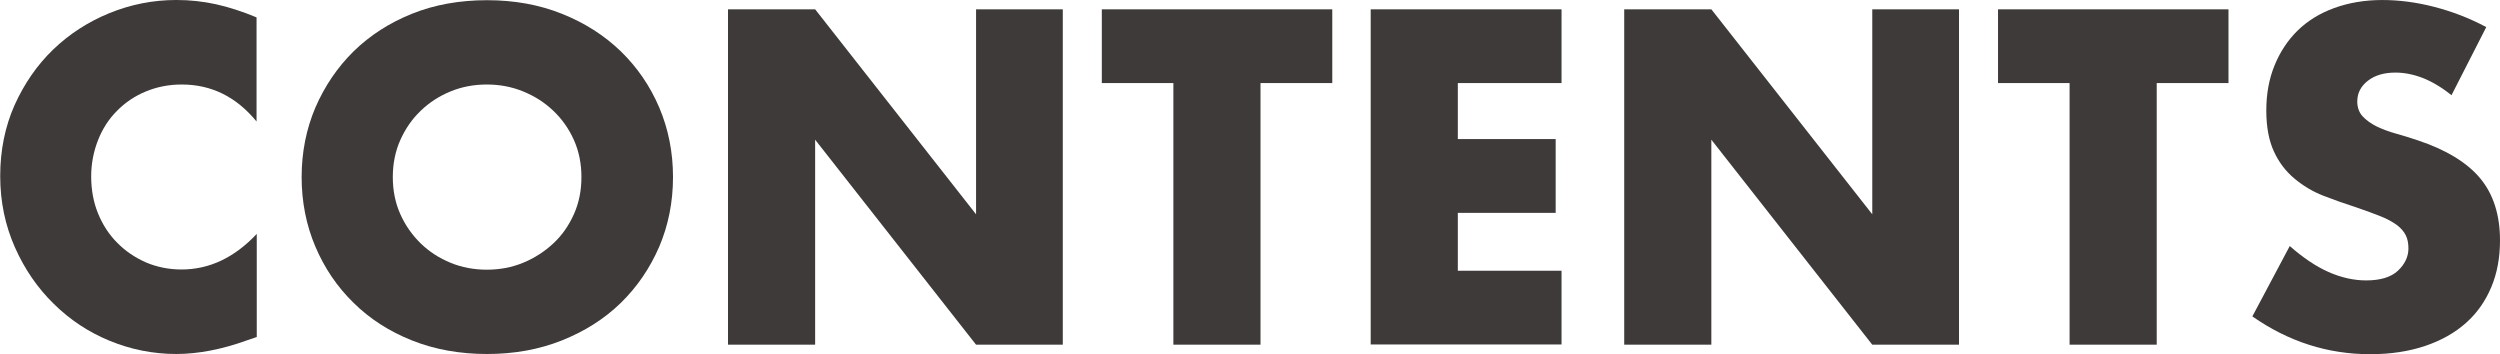 <?xml version="1.0" encoding="UTF-8"?><svg xmlns="http://www.w3.org/2000/svg" viewBox="0 0 123.66 17.51"><defs><style>.d{fill:#3e3a39;}</style></defs><g id="a"/><g id="b"><g id="c"><g><path class="d" d="M12.69,6.01c-1-1.22-2.23-1.83-3.7-1.83-.65,0-1.24,.12-1.79,.35-.55,.23-1.02,.55-1.42,.96-.4,.4-.71,.88-.93,1.44s-.34,1.16-.34,1.8,.11,1.27,.34,1.83c.23,.56,.54,1.04,.95,1.45,.4,.41,.88,.73,1.42,.97,.54,.23,1.13,.35,1.76,.35,1.38,0,2.62-.59,3.72-1.76v5.1l-.44,.15c-.66,.24-1.28,.41-1.85,.52-.57,.11-1.14,.17-1.69,.17-1.14,0-2.24-.22-3.29-.65-1.05-.43-1.97-1.04-2.77-1.83-.8-.78-1.44-1.71-1.92-2.79s-.73-2.26-.73-3.53,.24-2.45,.71-3.51c.48-1.06,1.11-1.98,1.91-2.75,.8-.77,1.73-1.37,2.78-1.8,1.06-.43,2.16-.65,3.32-.65,.66,0,1.31,.07,1.95,.21s1.31,.36,2.01,.65V6.01Z"/><path class="d" d="M14.92,8.76c0-1.23,.23-2.38,.68-3.44,.46-1.06,1.09-1.99,1.89-2.78,.81-.79,1.77-1.41,2.89-1.86s2.36-.67,3.71-.67,2.57,.22,3.7,.67c1.13,.45,2.1,1.07,2.92,1.86,.81,.79,1.45,1.72,1.9,2.78,.45,1.06,.68,2.21,.68,3.44s-.23,2.38-.68,3.44c-.46,1.06-1.09,1.99-1.9,2.78-.81,.79-1.79,1.41-2.92,1.86-1.13,.45-2.36,.67-3.7,.67s-2.58-.22-3.71-.67-2.09-1.07-2.89-1.86c-.81-.79-1.44-1.72-1.89-2.78-.45-1.06-.68-2.21-.68-3.44Zm4.51,0c0,.66,.12,1.27,.37,1.83s.59,1.04,1.01,1.45c.42,.41,.92,.73,1.48,.96,.56,.23,1.16,.34,1.79,.34s1.23-.11,1.79-.34c.56-.23,1.06-.55,1.5-.96s.77-.89,1.02-1.45c.25-.56,.37-1.17,.37-1.83s-.12-1.27-.37-1.83c-.25-.56-.59-1.04-1.02-1.45-.43-.41-.93-.73-1.5-.96-.56-.23-1.16-.34-1.79-.34s-1.23,.11-1.79,.34c-.56,.23-1.06,.55-1.48,.96-.43,.41-.76,.89-1.01,1.45s-.37,1.17-.37,1.83Z"/><path class="d" d="M36.01,17.05V.46h4.31l7.96,10.14V.46h4.29V17.05h-4.29l-7.96-10.14v10.14h-4.31Z"/><path class="d" d="M62.35,4.11v12.94h-4.31V4.11h-3.54V.46h11.4v3.65h-3.54Z"/><path class="d" d="M77.24,4.11h-5.13v2.77h4.84v3.65h-4.84v2.86h5.13v3.65h-9.44V.46h9.44v3.65Z"/><path class="d" d="M80.34,17.05V.46h4.31l7.96,10.14V.46h4.29V17.05h-4.29l-7.96-10.14v10.14h-4.31Z"/><path class="d" d="M106.68,4.11v12.94h-4.31V4.11h-3.54V.46h11.4v3.65h-3.54Z"/><path class="d" d="M121.26,4.71c-.47-.38-.94-.66-1.41-.85-.47-.18-.92-.27-1.36-.27-.56,0-1.01,.13-1.36,.4s-.53,.61-.53,1.03c0,.29,.09,.54,.26,.73,.18,.19,.41,.36,.69,.5,.29,.14,.61,.26,.97,.36,.36,.1,.71,.21,1.07,.33,1.41,.47,2.44,1.1,3.09,1.88,.65,.78,.98,1.81,.98,3.07,0,.85-.14,1.62-.43,2.31-.29,.69-.7,1.28-1.25,1.77-.55,.49-1.22,.87-2.02,1.14-.8,.27-1.71,.41-2.72,.41-2.1,0-4.04-.62-5.83-1.87l1.85-3.48c.65,.57,1.28,1,1.91,1.28,.63,.28,1.25,.42,1.87,.42,.7,0,1.23-.16,1.57-.48,.34-.32,.52-.69,.52-1.1,0-.25-.04-.47-.13-.65s-.23-.35-.44-.51c-.21-.15-.47-.3-.8-.43-.33-.13-.73-.28-1.2-.44-.56-.18-1.1-.37-1.64-.58s-1.01-.5-1.43-.85c-.42-.35-.76-.79-1.01-1.33s-.38-1.21-.38-2.04,.14-1.57,.41-2.23,.65-1.24,1.14-1.72,1.09-.85,1.8-1.11c.71-.26,1.51-.4,2.39-.4,.82,0,1.68,.11,2.57,.34,.89,.23,1.75,.56,2.57,1l-1.72,3.37Z"/></g></g></g></svg>